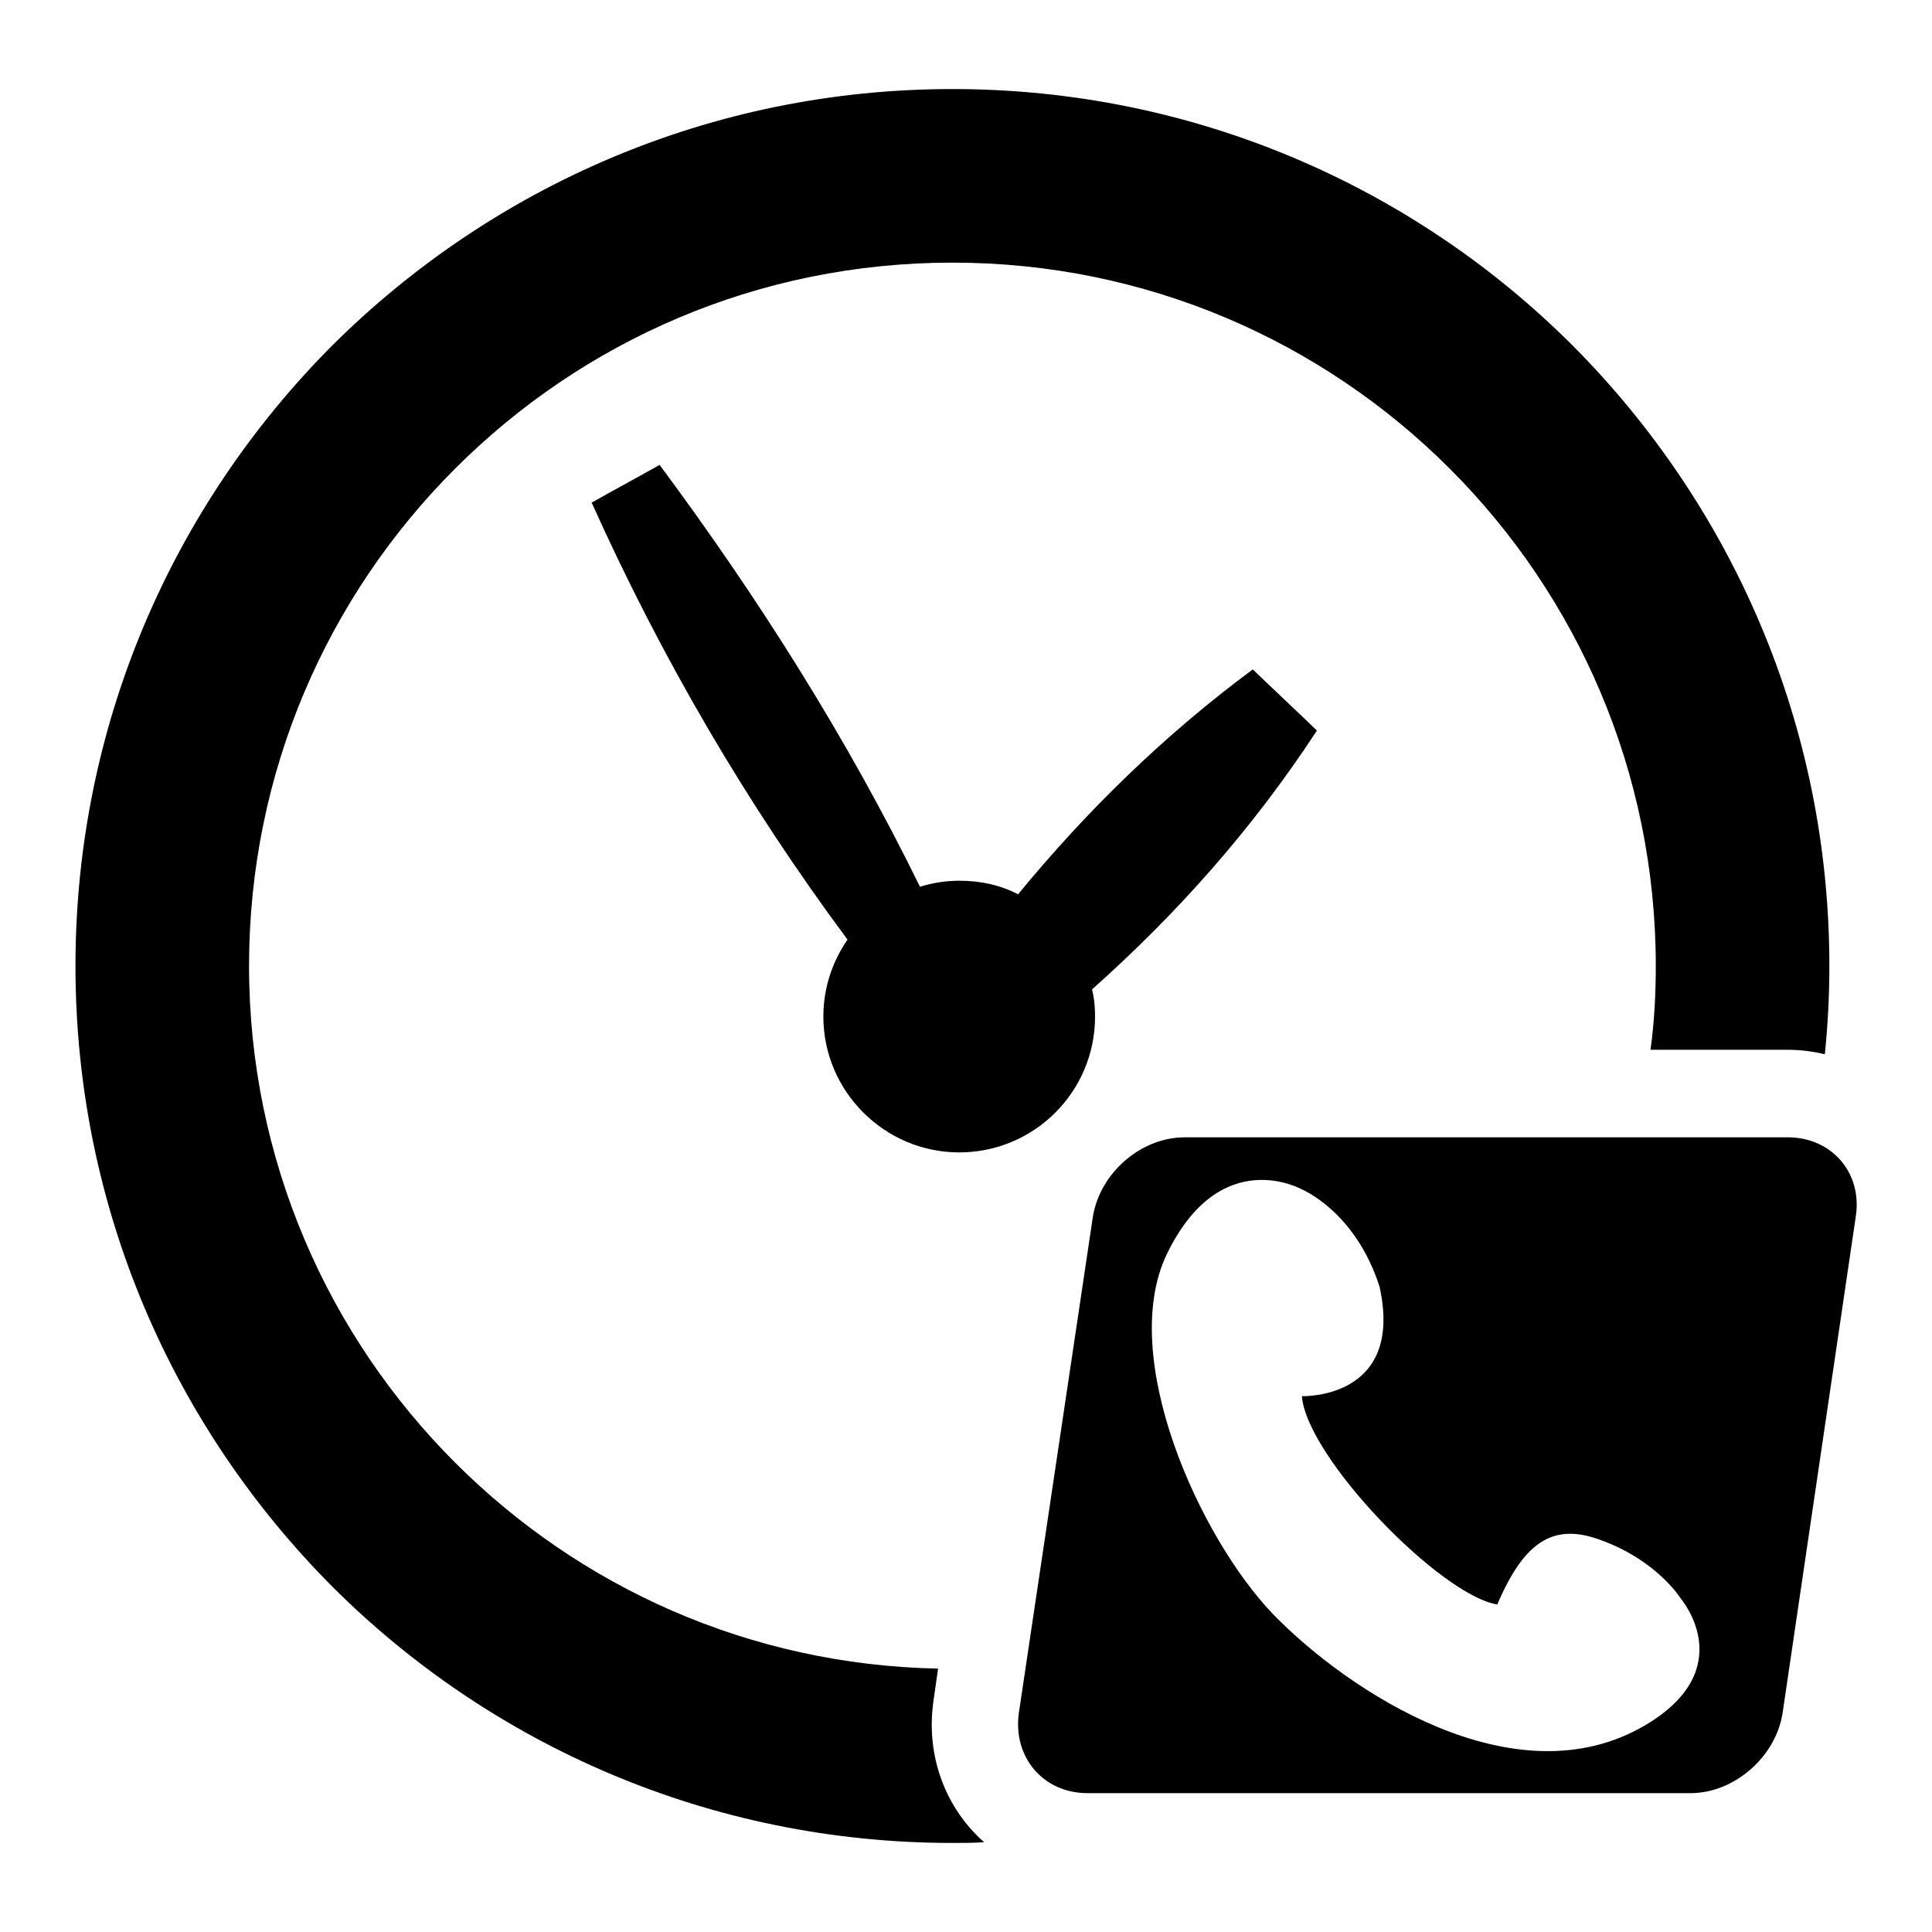 <?xml version="1.0" encoding="utf-8"?>
<!-- Svg Vector Icons : http://www.onlinewebfonts.com/icon -->
<!DOCTYPE svg PUBLIC "-//W3C//DTD SVG 1.1//EN" "http://www.w3.org/Graphics/SVG/1.1/DTD/svg11.dtd">
<svg version="1.1" xmlns="http://www.w3.org/2000/svg" xmlns:xlink="http://www.w3.org/1999/xlink" x="0px" y="0px" viewBox="0 0 256 256" enable-background="new 0 0 256 256" xml:space="preserve">
<g><g><path fill="#000000" d="M123.7,225.3l0.6-4.2c-25-0.5-47.5-10.8-64-27.3C43.5,177,33,153.7,33,128c0-25.7,10.4-49,27.3-65.9c16.9-16.9,40.1-27.3,65.9-27.3c25.7,0,49,10.4,65.9,27.3C209,79,219.4,102.3,219.4,128c0,3.8-0.2,7.5-0.7,11.1h18.1c1.7,0,3.4,0.2,5,0.6c0.4-3.9,0.6-7.8,0.6-11.7c0-32.1-13-61.1-34-82.2c-21-21-50.1-34-82.2-34c-32.1,0-61.1,13-82.2,34C23,66.9,10,95.9,10,128c0,32.1,13,61.1,34,82.2c21,21,50.1,34,82.2,34c1.4,0,2.8,0,4.2-0.1C125.4,239.7,122.6,232.8,123.7,225.3z"/><path fill="#000000" d="M127.1,116.7c-1.8,0-3.6,0.3-5.2,0.8c-9.5-19.4-21.2-38-34.5-55.9c-3,1.7-6,3.3-9,5c9.3,20.7,20.6,40,33.9,57.9c-2,2.9-3.2,6.4-3.2,10.2c0,9.9,8.1,18,18,18c9.9,0,18-8,18-18c0-1.2-0.1-2.4-0.4-3.6c11-9.8,21.1-21,29.8-34.3c-2.8-2.7-5.7-5.4-8.5-8.1c-11.6,8.6-21.9,18.6-31.1,29.8C132.6,117.3,130,116.7,127.1,116.7L127.1,116.7z"/><path fill="#000000" d="M236.9,150.7H157c-5.9,0-11.3,4.8-12.2,10.6L135,227c-0.8,5.8,3.2,10.6,9.1,10.6H224c5.8,0,11.3-4.8,12.2-10.6l9.7-65.8C246.8,155.4,242.7,150.7,236.9,150.7z M218,228.6c-17.3,10.2-39.5-4.6-49.3-14.7c-9.8-10.2-20.6-34.1-14.1-47.7c7.1-14.7,17.9-8.6,17.9-8.6s7.1,2.9,10.3,12.9c3.3,15-10.3,14.5-10.3,14.5c0.7,8.2,18.4,26.4,25.9,27.6c3.7-8.7,7.7-10.8,13.8-8.5c7.4,2.7,10.5,7.7,10.5,7.7S230.7,221.1,218,228.6z"/></g></g>
</svg>